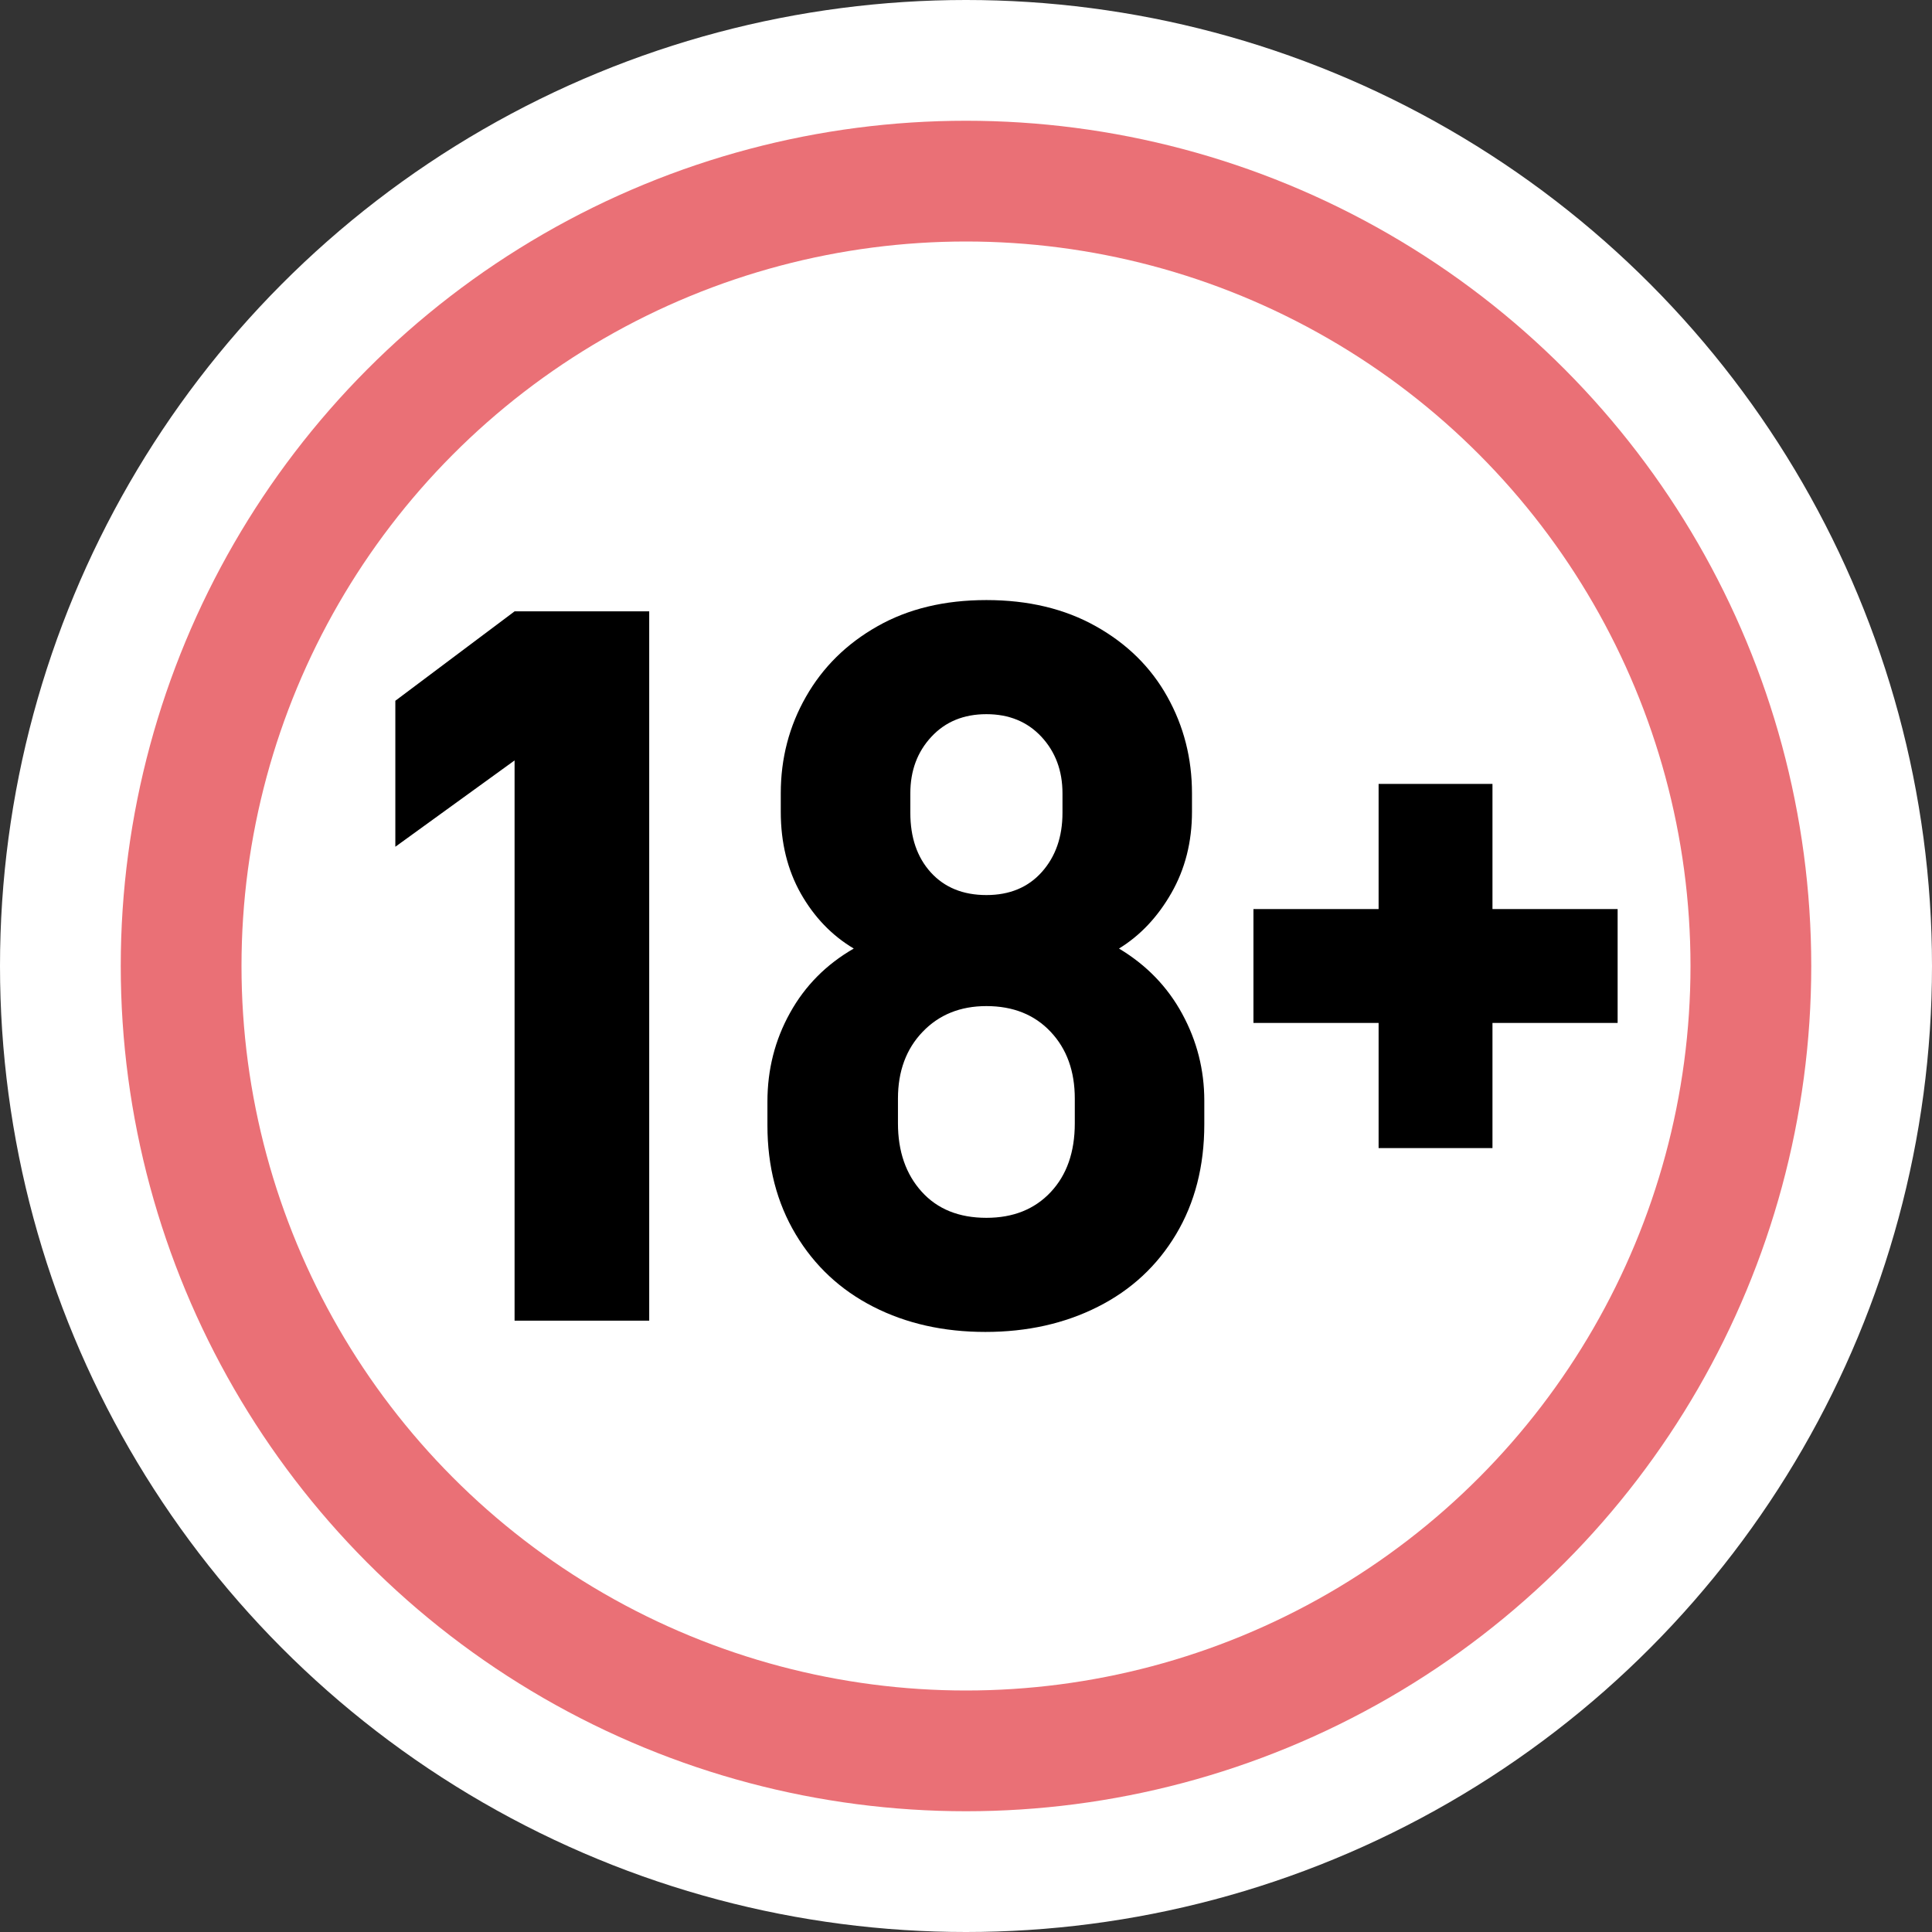 <?xml version="1.0" encoding="UTF-8" standalone="no"?>
<svg
   xmlns:dc="http://purl.org/dc/elements/1.1/"
   xmlns:cc="http://creativecommons.org/ns#"
   xmlns:rdf="http://www.w3.org/1999/02/22-rdf-syntax-ns#"
   xmlns:svg="http://www.w3.org/2000/svg"
   xmlns="http://www.w3.org/2000/svg"
   xmlns:sodipodi="http://sodipodi.sourceforge.net/DTD/sodipodi-0.dtd"
   xmlns:inkscape="http://www.inkscape.org/namespaces/inkscape"
   clip-rule="evenodd"
   fill-rule="evenodd"
   stroke-linejoin="round"
   stroke-miterlimit="1.414"
   viewBox="0 0 32 32"
   version="1.1"
   id="svg25"
   sodipodi:docname="18_plus_white.svgz"
   inkscape:version="0.92.4 (5da689c313, 2019-01-14)">
  <rect x="0" y="0" width="32" height="32" fill="#333333" stroke="none"/>
  <defs
     id="defs29" />
  <sodipodi:namedview
     pagecolor="#ffffff"
     bordercolor="#666666"
     borderopacity="1"
     objecttolerance="10"
     gridtolerance="10"
     guidetolerance="10"
     inkscape:pageopacity="0"
     inkscape:pageshadow="2"
     inkscape:window-width="1908"
     inkscape:window-height="1005"
     id="namedview27"
     showgrid="false"
     inkscape:zoom="8"
     inkscape:cx="16"
     inkscape:cy="16"
     inkscape:window-x="0"
     inkscape:window-y="0"
     inkscape:window-maximized="1"
     inkscape:current-layer="g23" />
  <clipPath
     id="a">
    <path
       clip-rule="evenodd"
       d="m0 0h32v32h-32z"
       id="path2" />
  </clipPath>
  <path
     d="m0 0h32v32h-32z"
     fill="none"
     id="path7" />
  <g
     clip-path="url(#a)"
     id="g23">
    <circle
       cx="16"
       cy="16"
       r="16"
       id="circle9"
       style="fill:#ffffff;fill-opacity:1" />
    <circle
       cx="16"
       cy="16"
       fill="#e02a33"
       r="14"
       id="circle11"
       style="fill:#ea7076;fill-opacity:1" />
    <circle
       cx="16"
       cy="16"
       r="12"
       id="circle13"
       style="fill:#ffffff;fill-opacity:1" />
    <g
       fill="#fff"
       fill-rule="nonzero"
       id="g21"
       style="fill:#000000;fill-opacity:1">
      <path
         d="m8.523 12.595-1.975 1.43v-2.418l1.975-1.481h2.23v11.748h-2.23z"
         id="path15"
         style="fill:#000000;fill-opacity:1" />
      <path
         d="m16.321 22.061c-.693 0-1.311-.139-1.856-.417s-.974-.678-1.286-1.2-.468-1.124-.468-1.805v-.392c0-.533.125-1.024.375-1.472.249-.449.601-.803 1.055-1.064-.363-.216-.655-.52-.877-.911-.221-.392-.332-.843-.332-1.354v-.306c0-.579.139-1.113.418-1.601.278-.488.672-.877 1.183-1.166.511-.29 1.112-.434 1.805-.434.692 0 1.297.144 1.813.434.516.289.911.678 1.183 1.166.273.488.409 1.022.409 1.601v.306c0 .499-.114.948-.341 1.345s-.516.704-.868.92c.454.272.803.632 1.047 1.081.244.448.366.928.366 1.438v.392c0 .692-.156 1.3-.468 1.822s-.743.922-1.294 1.2c-.55.278-1.172.417-1.864.417zm.017-7.236c.386 0 .692-.128.919-.383s.341-.582.341-.979v-.323c0-.375-.117-.687-.349-.937-.233-.25-.537-.374-.911-.374-.375 0-.679.124-.911.374-.233.25-.349.562-.349.937v.323c0 .409.113.738.34.988.227.249.534.374.92.374zm0 5.346c.442 0 .797-.141 1.064-.425s.4-.664.4-1.141v-.409c0-.454-.133-.823-.4-1.106-.267-.284-.622-.426-1.064-.426-.432 0-.784.142-1.056.426-.272.283-.409.652-.409 1.106v.409c0 .465.131.843.392 1.132.261.29.619.434 1.073.434z"
         id="path17"
         style="fill:#000000;fill-opacity:1" />
      <path
         d="m22.834 16.943h-2.073v-1.886h2.073v-2.073h1.886v2.073h2.073v1.886h-2.073v2.073h-1.886z"
         id="path19"
         style="fill:#000000;fill-opacity:1" />
    </g>
  </g>
</svg>
